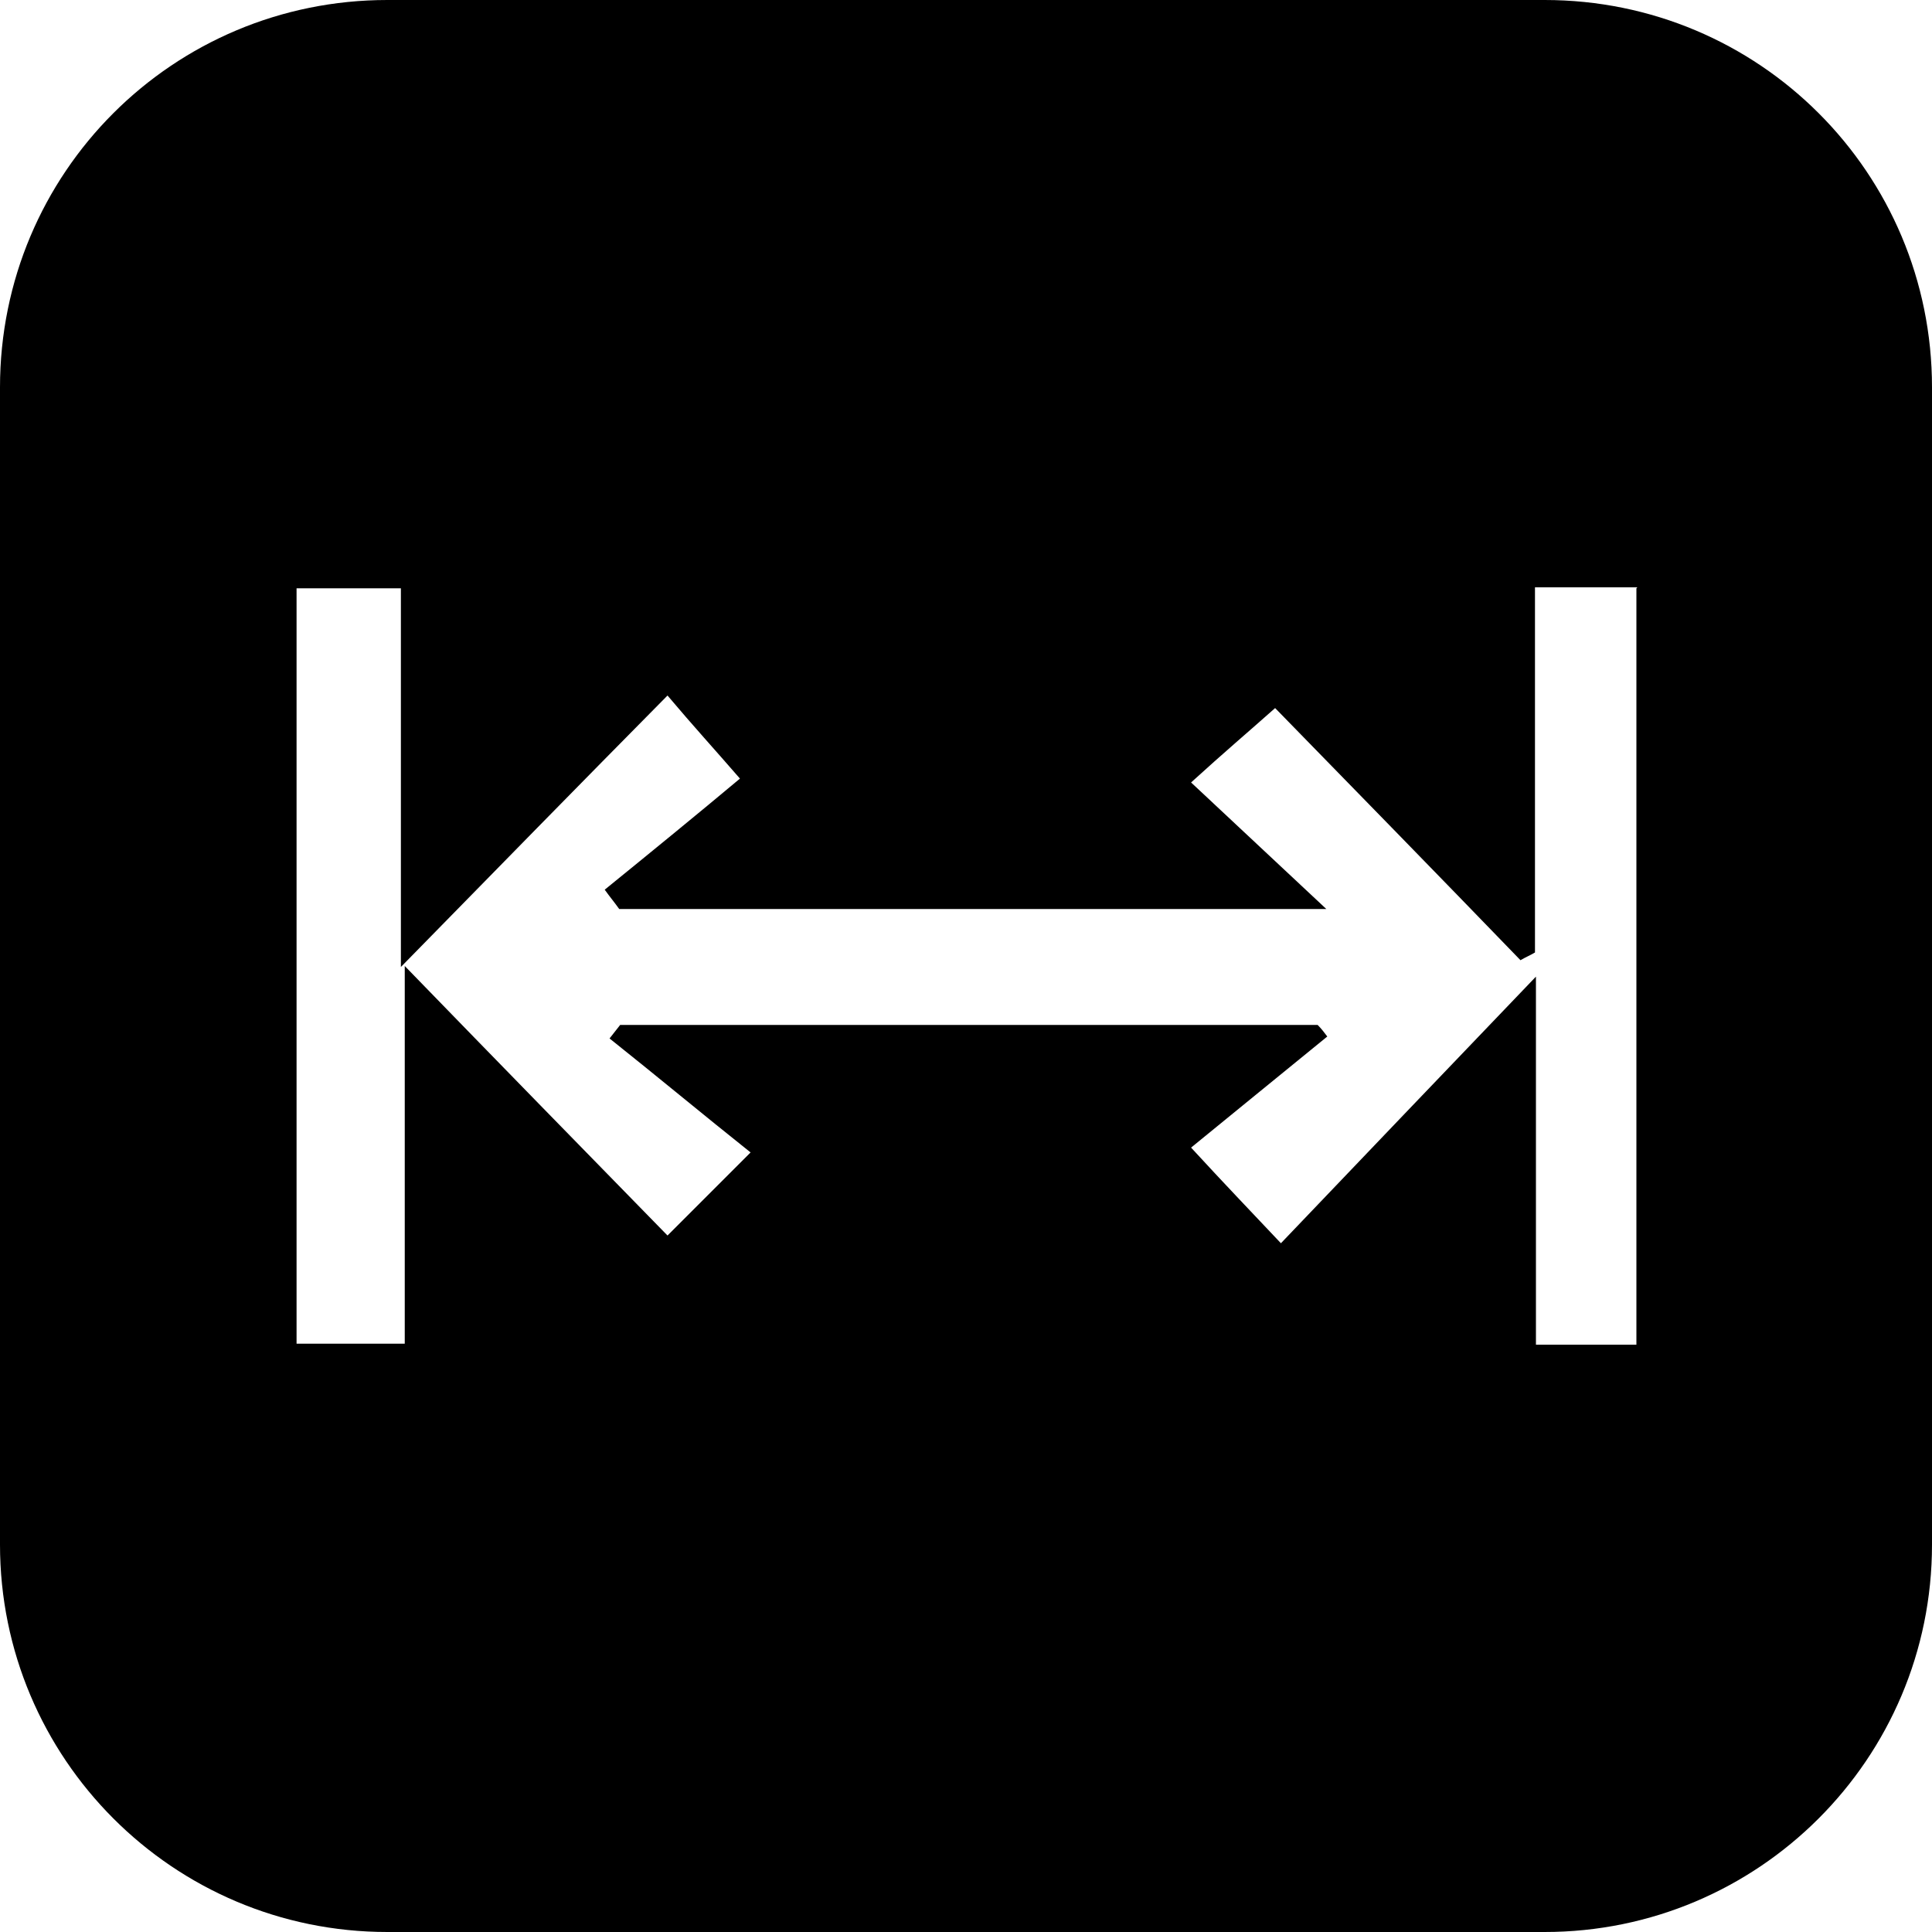 <svg height="200px" width="200px" viewBox="0 0 200 200" version="1.1" xmlns="http://www.w3.org/2000/svg" id="Lager_2">
  
  <g id="Lager_4">
    <path d="M0,40.1v119.8c0,22.1,17.9,40.1,40.1,40.1h119.8c22.1,0,40.1-17.9,40.1-40.1V40.1c0-22.2-17.9-40.1-40.1-40.1H40.1C17.9,0,0,17.9,0,40.1ZM169.4,60.9v78.3h-10.4v-38.1c-9.3,9.7-17.9,18.7-26.4,27.6-3.4-3.6-5.8-6.1-9.3-9.9,4.4-3.6,9.2-7.5,14.1-11.5-.3-.4-.6-.8-1-1.2h-72.2c-.4.5-.7.9-1.1,1.4,4.9,3.9,9.7,7.9,14.6,11.8-3.6,3.6-6,6-8.6,8.6-8.6-8.8-17.3-17.7-27.2-27.9v39.1h-11.2V60.9h10.8v39.2c9.8-10,18.5-18.9,27.6-28.1,2.7,3.2,4.9,5.6,7.5,8.6-4.3,3.6-9.2,7.6-14,11.5.5.7,1,1.3,1.5,2h73.2c-4.8-4.5-9.3-8.7-14-13.1,3.4-3.1,6-5.3,8.7-7.7,8.1,8.3,16.8,17.2,25.4,26.1.5-.3,1-.5,1.5-.8v-37.8h10.6Z"></path>
  </g>
</svg>